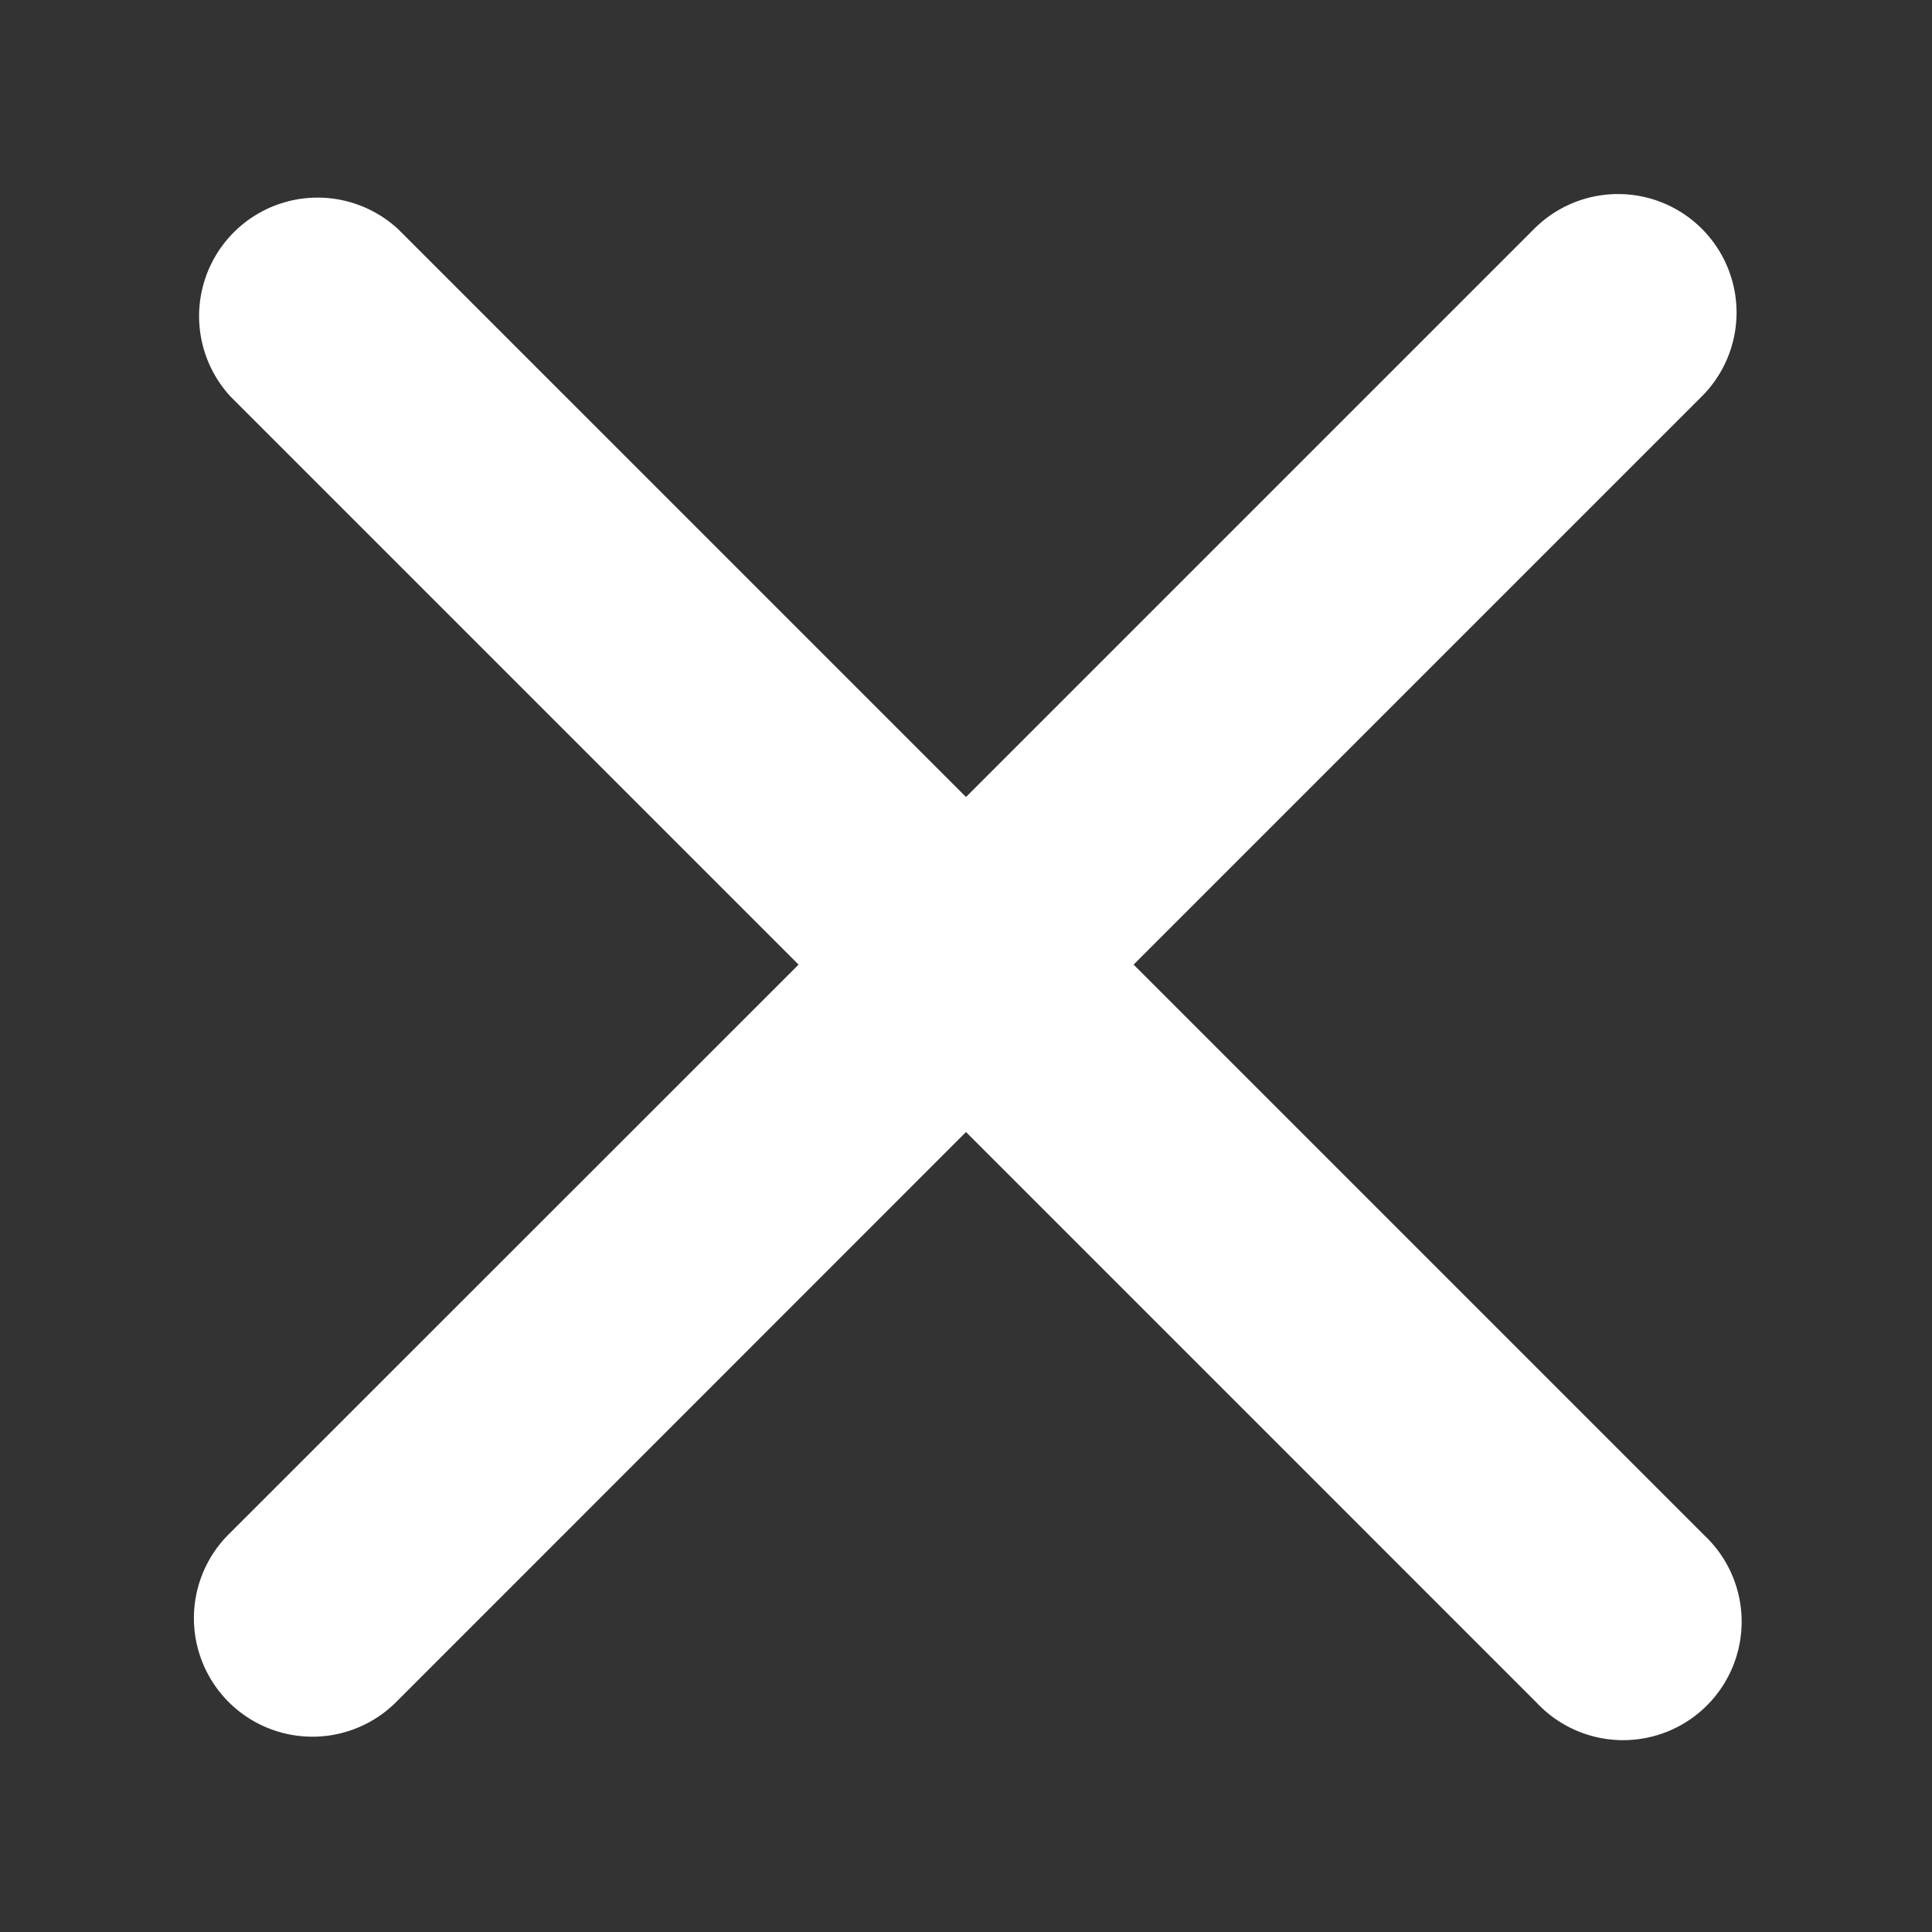<svg xmlns="http://www.w3.org/2000/svg" xmlns:xlink="http://www.w3.org/1999/xlink" width="32" height="32" viewBox="0 0 32 32">
  <rect x="0" y="0" width="32" height="32" fill="#333333" stroke="none"/>
  <defs>
    <clipPath id="clip-path">
      <rect id="Rectangle_28" data-name="Rectangle 28" width="32" height="32" transform="translate(1719 343)" fill="white" stroke="#707070" stroke-width="1"/>
    </clipPath>
  </defs>
  <g id="Mask_Group_14" data-name="Mask Group 14" transform="translate(-1719 -343)" clip-path="url(#clip-path)">
    <path id="_4595858561536572526" data-name="4595858561536572526" d="M25.025,22.2l-9.449-9.449,9.4-9.4A1.963,1.963,0,1,0,22.2.575l-9.4,9.4L3.4.575A1.963,1.963,0,0,0,.627,3.351l9.4,9.4L.575,22.2a1.963,1.963,0,0,0,2.776,2.776L12.8,15.524l9.449,9.449A1.963,1.963,0,1,0,25.025,22.2Z" transform="translate(1722.2 346.226)" fill="white"/>
  </g>
</svg>
